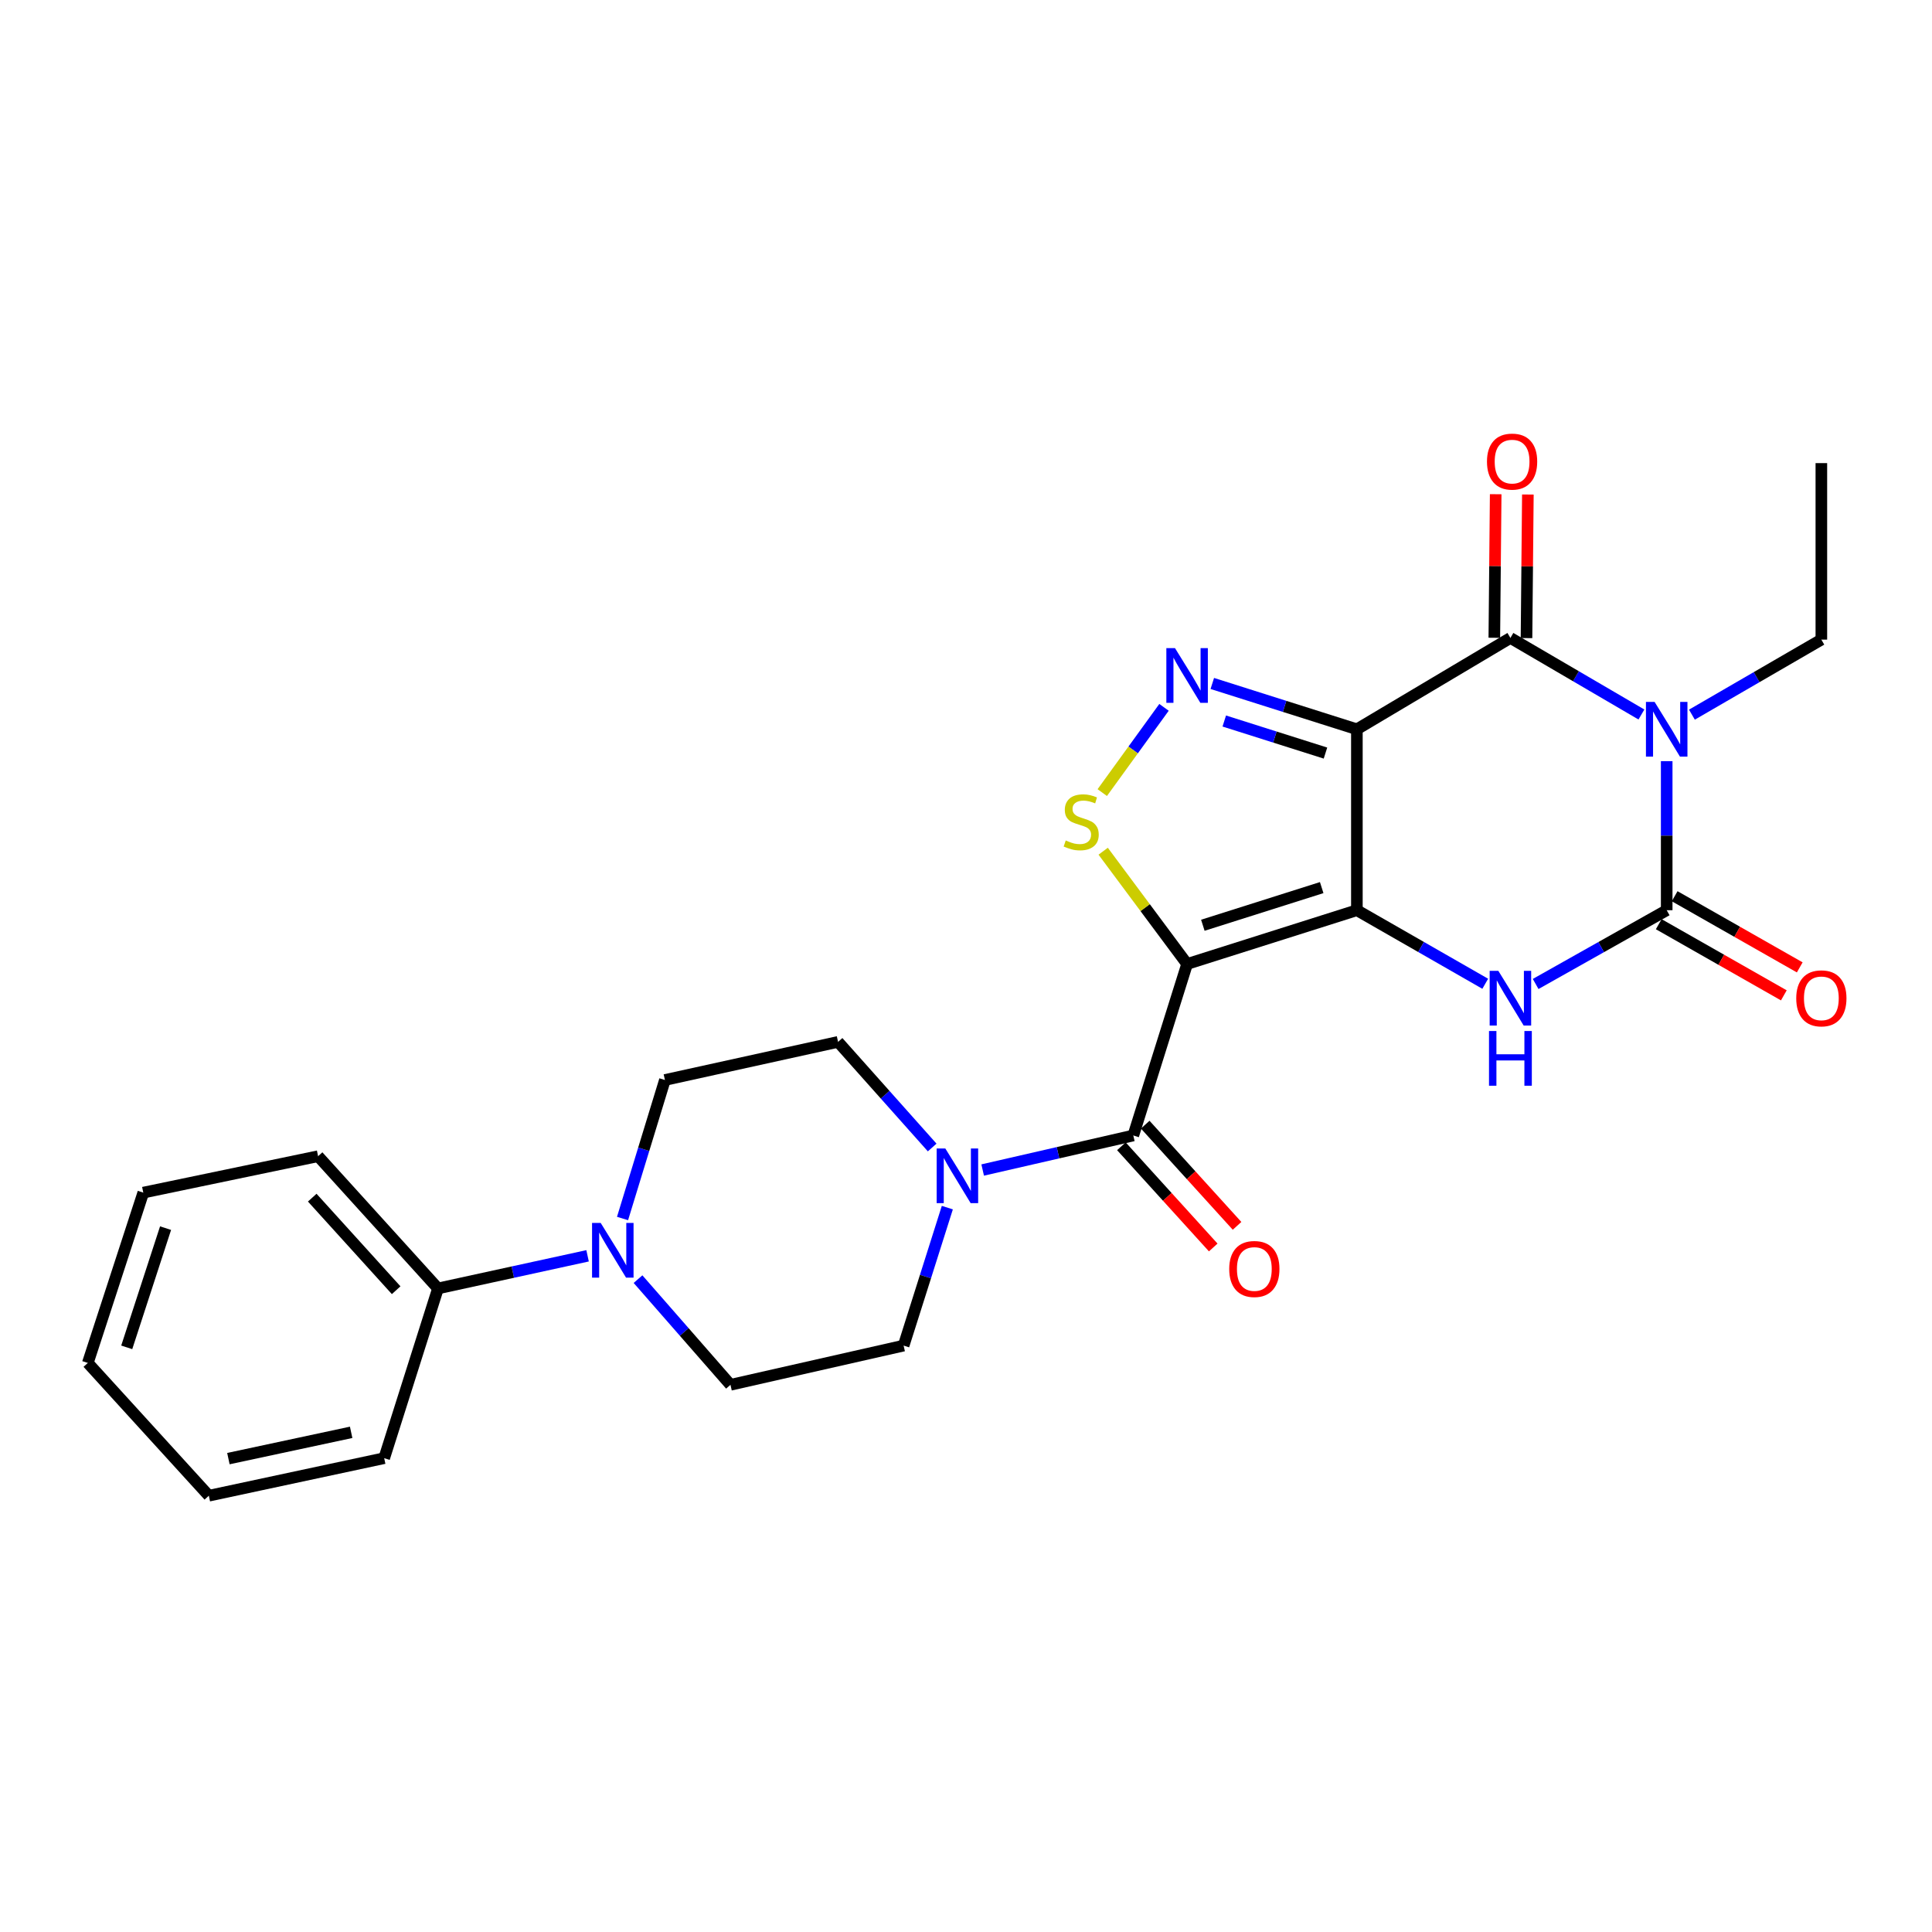 <?xml version='1.0' encoding='iso-8859-1'?>
<svg version='1.1' baseProfile='full'
              xmlns='http://www.w3.org/2000/svg'
                      xmlns:rdkit='http://www.rdkit.org/xml'
                      xmlns:xlink='http://www.w3.org/1999/xlink'
                  xml:space='preserve'
width='1000px' height='1000px' viewBox='0 0 1000 1000'>
<!-- END OF HEADER -->
<rect style='opacity:1.0;fill:#FFFFFF;stroke:none' width='1000' height='1000' x='0' y='0'> </rect>
<path class='bond-0' d='M 702.319,471.123 L 702.319,377.471' style='fill:none;fill-rule:evenodd;stroke:#000000;stroke-width:6px;stroke-linecap:butt;stroke-linejoin:miter;stroke-opacity:1' />
<path class='bond-1' d='M 702.319,471.123 L 614.44,498.967' style='fill:none;fill-rule:evenodd;stroke:#000000;stroke-width:6px;stroke-linecap:butt;stroke-linejoin:miter;stroke-opacity:1' />
<path class='bond-1' d='M 684.107,459.422 L 622.591,478.912' style='fill:none;fill-rule:evenodd;stroke:#000000;stroke-width:6px;stroke-linecap:butt;stroke-linejoin:miter;stroke-opacity:1' />
<path class='bond-5' d='M 702.319,471.123 L 735.538,490.158' style='fill:none;fill-rule:evenodd;stroke:#000000;stroke-width:6px;stroke-linecap:butt;stroke-linejoin:miter;stroke-opacity:1' />
<path class='bond-5' d='M 735.538,490.158 L 768.757,509.193' style='fill:none;fill-rule:evenodd;stroke:#0000FF;stroke-width:6px;stroke-linecap:butt;stroke-linejoin:miter;stroke-opacity:1' />
<path class='bond-3' d='M 702.319,377.471 L 781.786,330.195' style='fill:none;fill-rule:evenodd;stroke:#000000;stroke-width:6px;stroke-linecap:butt;stroke-linejoin:miter;stroke-opacity:1' />
<path class='bond-6' d='M 702.319,377.471 L 664.902,365.616' style='fill:none;fill-rule:evenodd;stroke:#000000;stroke-width:6px;stroke-linecap:butt;stroke-linejoin:miter;stroke-opacity:1' />
<path class='bond-6' d='M 664.902,365.616 L 627.485,353.76' style='fill:none;fill-rule:evenodd;stroke:#0000FF;stroke-width:6px;stroke-linecap:butt;stroke-linejoin:miter;stroke-opacity:1' />
<path class='bond-6' d='M 686.063,389.792 L 659.871,381.494' style='fill:none;fill-rule:evenodd;stroke:#000000;stroke-width:6px;stroke-linecap:butt;stroke-linejoin:miter;stroke-opacity:1' />
<path class='bond-6' d='M 659.871,381.494 L 633.679,373.195' style='fill:none;fill-rule:evenodd;stroke:#0000FF;stroke-width:6px;stroke-linecap:butt;stroke-linejoin:miter;stroke-opacity:1' />
<path class='bond-7' d='M 614.44,498.967 L 592.72,469.777' style='fill:none;fill-rule:evenodd;stroke:#000000;stroke-width:6px;stroke-linecap:butt;stroke-linejoin:miter;stroke-opacity:1' />
<path class='bond-7' d='M 592.72,469.777 L 570.999,440.588' style='fill:none;fill-rule:evenodd;stroke:#CCCC00;stroke-width:6px;stroke-linecap:butt;stroke-linejoin:miter;stroke-opacity:1' />
<path class='bond-8' d='M 614.44,498.967 L 586.597,587.715' style='fill:none;fill-rule:evenodd;stroke:#000000;stroke-width:6px;stroke-linecap:butt;stroke-linejoin:miter;stroke-opacity:1' />
<path class='bond-2' d='M 862.679,393.972 L 862.679,432.548' style='fill:none;fill-rule:evenodd;stroke:#0000FF;stroke-width:6px;stroke-linecap:butt;stroke-linejoin:miter;stroke-opacity:1' />
<path class='bond-2' d='M 862.679,432.548 L 862.679,471.123' style='fill:none;fill-rule:evenodd;stroke:#000000;stroke-width:6px;stroke-linecap:butt;stroke-linejoin:miter;stroke-opacity:1' />
<path class='bond-19' d='M 875.732,369.904 L 909.231,350.484' style='fill:none;fill-rule:evenodd;stroke:#0000FF;stroke-width:6px;stroke-linecap:butt;stroke-linejoin:miter;stroke-opacity:1' />
<path class='bond-19' d='M 909.231,350.484 L 942.729,331.065' style='fill:none;fill-rule:evenodd;stroke:#000000;stroke-width:6px;stroke-linecap:butt;stroke-linejoin:miter;stroke-opacity:1' />
<path class='bond-27' d='M 849.597,369.825 L 815.692,350.01' style='fill:none;fill-rule:evenodd;stroke:#0000FF;stroke-width:6px;stroke-linecap:butt;stroke-linejoin:miter;stroke-opacity:1' />
<path class='bond-27' d='M 815.692,350.01 L 781.786,330.195' style='fill:none;fill-rule:evenodd;stroke:#000000;stroke-width:6px;stroke-linecap:butt;stroke-linejoin:miter;stroke-opacity:1' />
<path class='bond-12' d='M 790.114,330.275 L 790.468,293.118' style='fill:none;fill-rule:evenodd;stroke:#000000;stroke-width:6px;stroke-linecap:butt;stroke-linejoin:miter;stroke-opacity:1' />
<path class='bond-12' d='M 790.468,293.118 L 790.822,255.961' style='fill:none;fill-rule:evenodd;stroke:#FF0000;stroke-width:6px;stroke-linecap:butt;stroke-linejoin:miter;stroke-opacity:1' />
<path class='bond-12' d='M 773.459,330.116 L 773.813,292.959' style='fill:none;fill-rule:evenodd;stroke:#000000;stroke-width:6px;stroke-linecap:butt;stroke-linejoin:miter;stroke-opacity:1' />
<path class='bond-12' d='M 773.813,292.959 L 774.166,255.802' style='fill:none;fill-rule:evenodd;stroke:#FF0000;stroke-width:6px;stroke-linecap:butt;stroke-linejoin:miter;stroke-opacity:1' />
<path class='bond-4' d='M 862.679,471.123 L 828.763,490.215' style='fill:none;fill-rule:evenodd;stroke:#000000;stroke-width:6px;stroke-linecap:butt;stroke-linejoin:miter;stroke-opacity:1' />
<path class='bond-4' d='M 828.763,490.215 L 794.847,509.307' style='fill:none;fill-rule:evenodd;stroke:#0000FF;stroke-width:6px;stroke-linecap:butt;stroke-linejoin:miter;stroke-opacity:1' />
<path class='bond-11' d='M 858.561,478.362 L 890.935,496.778' style='fill:none;fill-rule:evenodd;stroke:#000000;stroke-width:6px;stroke-linecap:butt;stroke-linejoin:miter;stroke-opacity:1' />
<path class='bond-11' d='M 890.935,496.778 L 923.309,515.193' style='fill:none;fill-rule:evenodd;stroke:#FF0000;stroke-width:6px;stroke-linecap:butt;stroke-linejoin:miter;stroke-opacity:1' />
<path class='bond-11' d='M 866.797,463.885 L 899.171,482.3' style='fill:none;fill-rule:evenodd;stroke:#000000;stroke-width:6px;stroke-linecap:butt;stroke-linejoin:miter;stroke-opacity:1' />
<path class='bond-11' d='M 899.171,482.3 L 931.545,500.716' style='fill:none;fill-rule:evenodd;stroke:#FF0000;stroke-width:6px;stroke-linecap:butt;stroke-linejoin:miter;stroke-opacity:1' />
<path class='bond-26' d='M 602.491,366.123 L 586.511,388.184' style='fill:none;fill-rule:evenodd;stroke:#0000FF;stroke-width:6px;stroke-linecap:butt;stroke-linejoin:miter;stroke-opacity:1' />
<path class='bond-26' d='M 586.511,388.184 L 570.531,410.244' style='fill:none;fill-rule:evenodd;stroke:#CCCC00;stroke-width:6px;stroke-linecap:butt;stroke-linejoin:miter;stroke-opacity:1' />
<path class='bond-9' d='M 586.597,587.715 L 547.613,596.658' style='fill:none;fill-rule:evenodd;stroke:#000000;stroke-width:6px;stroke-linecap:butt;stroke-linejoin:miter;stroke-opacity:1' />
<path class='bond-9' d='M 547.613,596.658 L 508.629,605.6' style='fill:none;fill-rule:evenodd;stroke:#0000FF;stroke-width:6px;stroke-linecap:butt;stroke-linejoin:miter;stroke-opacity:1' />
<path class='bond-13' d='M 580.43,593.312 L 604.197,619.501' style='fill:none;fill-rule:evenodd;stroke:#000000;stroke-width:6px;stroke-linecap:butt;stroke-linejoin:miter;stroke-opacity:1' />
<path class='bond-13' d='M 604.197,619.501 L 627.965,645.691' style='fill:none;fill-rule:evenodd;stroke:#FF0000;stroke-width:6px;stroke-linecap:butt;stroke-linejoin:miter;stroke-opacity:1' />
<path class='bond-13' d='M 592.764,582.118 L 616.532,608.308' style='fill:none;fill-rule:evenodd;stroke:#000000;stroke-width:6px;stroke-linecap:butt;stroke-linejoin:miter;stroke-opacity:1' />
<path class='bond-13' d='M 616.532,608.308 L 640.299,634.498' style='fill:none;fill-rule:evenodd;stroke:#FF0000;stroke-width:6px;stroke-linecap:butt;stroke-linejoin:miter;stroke-opacity:1' />
<path class='bond-14' d='M 482.493,593.944 L 458.136,566.614' style='fill:none;fill-rule:evenodd;stroke:#0000FF;stroke-width:6px;stroke-linecap:butt;stroke-linejoin:miter;stroke-opacity:1' />
<path class='bond-14' d='M 458.136,566.614 L 433.779,539.283' style='fill:none;fill-rule:evenodd;stroke:#000000;stroke-width:6px;stroke-linecap:butt;stroke-linejoin:miter;stroke-opacity:1' />
<path class='bond-15' d='M 490.337,625.064 L 479.024,660.771' style='fill:none;fill-rule:evenodd;stroke:#0000FF;stroke-width:6px;stroke-linecap:butt;stroke-linejoin:miter;stroke-opacity:1' />
<path class='bond-15' d='M 479.024,660.771 L 467.711,696.478' style='fill:none;fill-rule:evenodd;stroke:#000000;stroke-width:6px;stroke-linecap:butt;stroke-linejoin:miter;stroke-opacity:1' />
<path class='bond-10' d='M 330.24,662.079 L 354.166,689.43' style='fill:none;fill-rule:evenodd;stroke:#0000FF;stroke-width:6px;stroke-linecap:butt;stroke-linejoin:miter;stroke-opacity:1' />
<path class='bond-10' d='M 354.166,689.43 L 378.092,716.78' style='fill:none;fill-rule:evenodd;stroke:#000000;stroke-width:6px;stroke-linecap:butt;stroke-linejoin:miter;stroke-opacity:1' />
<path class='bond-18' d='M 304.132,650.006 L 265.415,658.451' style='fill:none;fill-rule:evenodd;stroke:#0000FF;stroke-width:6px;stroke-linecap:butt;stroke-linejoin:miter;stroke-opacity:1' />
<path class='bond-18' d='M 265.415,658.451 L 226.699,666.896' style='fill:none;fill-rule:evenodd;stroke:#000000;stroke-width:6px;stroke-linecap:butt;stroke-linejoin:miter;stroke-opacity:1' />
<path class='bond-28' d='M 322.225,630.694 L 333.193,594.848' style='fill:none;fill-rule:evenodd;stroke:#0000FF;stroke-width:6px;stroke-linecap:butt;stroke-linejoin:miter;stroke-opacity:1' />
<path class='bond-28' d='M 333.193,594.848 L 344.161,559.002' style='fill:none;fill-rule:evenodd;stroke:#000000;stroke-width:6px;stroke-linecap:butt;stroke-linejoin:miter;stroke-opacity:1' />
<path class='bond-16' d='M 433.779,539.283 L 344.161,559.002' style='fill:none;fill-rule:evenodd;stroke:#000000;stroke-width:6px;stroke-linecap:butt;stroke-linejoin:miter;stroke-opacity:1' />
<path class='bond-17' d='M 467.711,696.478 L 378.092,716.78' style='fill:none;fill-rule:evenodd;stroke:#000000;stroke-width:6px;stroke-linecap:butt;stroke-linejoin:miter;stroke-opacity:1' />
<path class='bond-20' d='M 226.699,666.896 L 164.646,598.449' style='fill:none;fill-rule:evenodd;stroke:#000000;stroke-width:6px;stroke-linecap:butt;stroke-linejoin:miter;stroke-opacity:1' />
<path class='bond-20' d='M 205.051,667.816 L 161.615,619.903' style='fill:none;fill-rule:evenodd;stroke:#000000;stroke-width:6px;stroke-linecap:butt;stroke-linejoin:miter;stroke-opacity:1' />
<path class='bond-21' d='M 226.699,666.896 L 198.856,754.746' style='fill:none;fill-rule:evenodd;stroke:#000000;stroke-width:6px;stroke-linecap:butt;stroke-linejoin:miter;stroke-opacity:1' />
<path class='bond-22' d='M 942.729,331.065 L 942.729,239.707' style='fill:none;fill-rule:evenodd;stroke:#000000;stroke-width:6px;stroke-linecap:butt;stroke-linejoin:miter;stroke-opacity:1' />
<path class='bond-24' d='M 164.646,598.449 L 74.168,617.298' style='fill:none;fill-rule:evenodd;stroke:#000000;stroke-width:6px;stroke-linecap:butt;stroke-linejoin:miter;stroke-opacity:1' />
<path class='bond-23' d='M 198.856,754.746 L 108.09,774.178' style='fill:none;fill-rule:evenodd;stroke:#000000;stroke-width:6px;stroke-linecap:butt;stroke-linejoin:miter;stroke-opacity:1' />
<path class='bond-23' d='M 181.754,741.374 L 118.218,754.977' style='fill:none;fill-rule:evenodd;stroke:#000000;stroke-width:6px;stroke-linecap:butt;stroke-linejoin:miter;stroke-opacity:1' />
<path class='bond-25' d='M 108.09,774.178 L 45.455,705.454' style='fill:none;fill-rule:evenodd;stroke:#000000;stroke-width:6px;stroke-linecap:butt;stroke-linejoin:miter;stroke-opacity:1' />
<path class='bond-29' d='M 74.168,617.298 L 45.455,705.454' style='fill:none;fill-rule:evenodd;stroke:#000000;stroke-width:6px;stroke-linecap:butt;stroke-linejoin:miter;stroke-opacity:1' />
<path class='bond-29' d='M 85.698,635.68 L 65.599,697.389' style='fill:none;fill-rule:evenodd;stroke:#000000;stroke-width:6px;stroke-linecap:butt;stroke-linejoin:miter;stroke-opacity:1' />
<path  class='atom-3' d='M 856.419 363.311
L 865.699 378.311
Q 866.619 379.791, 868.099 382.471
Q 869.579 385.151, 869.659 385.311
L 869.659 363.311
L 873.419 363.311
L 873.419 391.631
L 869.539 391.631
L 859.579 375.231
Q 858.419 373.311, 857.179 371.111
Q 855.979 368.911, 855.619 368.231
L 855.619 391.631
L 851.939 391.631
L 851.939 363.311
L 856.419 363.311
' fill='#0000FF'/>
<path  class='atom-6' d='M 775.526 502.499
L 784.806 517.499
Q 785.726 518.979, 787.206 521.659
Q 788.686 524.339, 788.766 524.499
L 788.766 502.499
L 792.526 502.499
L 792.526 530.819
L 788.646 530.819
L 778.686 514.419
Q 777.526 512.499, 776.286 510.299
Q 775.086 508.099, 774.726 507.419
L 774.726 530.819
L 771.046 530.819
L 771.046 502.499
L 775.526 502.499
' fill='#0000FF'/>
<path  class='atom-6' d='M 770.706 533.651
L 774.546 533.651
L 774.546 545.691
L 789.026 545.691
L 789.026 533.651
L 792.866 533.651
L 792.866 561.971
L 789.026 561.971
L 789.026 548.891
L 774.546 548.891
L 774.546 561.971
L 770.706 561.971
L 770.706 533.651
' fill='#0000FF'/>
<path  class='atom-7' d='M 608.18 335.467
L 617.46 350.467
Q 618.38 351.947, 619.86 354.627
Q 621.34 357.307, 621.42 357.467
L 621.42 335.467
L 625.18 335.467
L 625.18 363.787
L 621.3 363.787
L 611.34 347.387
Q 610.18 345.467, 608.94 343.267
Q 607.74 341.067, 607.38 340.387
L 607.38 363.787
L 603.7 363.787
L 603.7 335.467
L 608.18 335.467
' fill='#0000FF'/>
<path  class='atom-8' d='M 551.624 435.021
Q 551.944 435.141, 553.264 435.701
Q 554.584 436.261, 556.024 436.621
Q 557.504 436.941, 558.944 436.941
Q 561.624 436.941, 563.184 435.661
Q 564.744 434.341, 564.744 432.061
Q 564.744 430.501, 563.944 429.541
Q 563.184 428.581, 561.984 428.061
Q 560.784 427.541, 558.784 426.941
Q 556.264 426.181, 554.744 425.461
Q 553.264 424.741, 552.184 423.221
Q 551.144 421.701, 551.144 419.141
Q 551.144 415.581, 553.544 413.381
Q 555.984 411.181, 560.784 411.181
Q 564.064 411.181, 567.784 412.741
L 566.864 415.821
Q 563.464 414.421, 560.904 414.421
Q 558.144 414.421, 556.624 415.581
Q 555.104 416.701, 555.144 418.661
Q 555.144 420.181, 555.904 421.101
Q 556.704 422.021, 557.824 422.541
Q 558.984 423.061, 560.904 423.661
Q 563.464 424.461, 564.984 425.261
Q 566.504 426.061, 567.584 427.701
Q 568.704 429.301, 568.704 432.061
Q 568.704 435.981, 566.064 438.101
Q 563.464 440.181, 559.104 440.181
Q 556.584 440.181, 554.664 439.621
Q 552.784 439.101, 550.544 438.181
L 551.624 435.021
' fill='#CCCC00'/>
<path  class='atom-10' d='M 489.294 594.44
L 498.574 609.44
Q 499.494 610.92, 500.974 613.6
Q 502.454 616.28, 502.534 616.44
L 502.534 594.44
L 506.294 594.44
L 506.294 622.76
L 502.414 622.76
L 492.454 606.36
Q 491.294 604.44, 490.054 602.24
Q 488.854 600.04, 488.494 599.36
L 488.494 622.76
L 484.814 622.76
L 484.814 594.44
L 489.294 594.44
' fill='#0000FF'/>
<path  class='atom-11' d='M 310.927 632.998
L 320.207 647.998
Q 321.127 649.478, 322.607 652.158
Q 324.087 654.838, 324.167 654.998
L 324.167 632.998
L 327.927 632.998
L 327.927 661.318
L 324.047 661.318
L 314.087 644.918
Q 312.927 642.998, 311.687 640.798
Q 310.487 638.598, 310.127 637.918
L 310.127 661.318
L 306.447 661.318
L 306.447 632.998
L 310.927 632.998
' fill='#0000FF'/>
<path  class='atom-12' d='M 929.729 516.739
Q 929.729 509.939, 933.089 506.139
Q 936.449 502.339, 942.729 502.339
Q 949.009 502.339, 952.369 506.139
Q 955.729 509.939, 955.729 516.739
Q 955.729 523.619, 952.329 527.539
Q 948.929 531.419, 942.729 531.419
Q 936.489 531.419, 933.089 527.539
Q 929.729 523.659, 929.729 516.739
M 942.729 528.219
Q 947.049 528.219, 949.369 525.339
Q 951.729 522.419, 951.729 516.739
Q 951.729 511.179, 949.369 508.379
Q 947.049 505.539, 942.729 505.539
Q 938.409 505.539, 936.049 508.339
Q 933.729 511.139, 933.729 516.739
Q 933.729 522.459, 936.049 525.339
Q 938.409 528.219, 942.729 528.219
' fill='#FF0000'/>
<path  class='atom-13' d='M 769.656 238.918
Q 769.656 232.118, 773.016 228.318
Q 776.376 224.518, 782.656 224.518
Q 788.936 224.518, 792.296 228.318
Q 795.656 232.118, 795.656 238.918
Q 795.656 245.798, 792.256 249.718
Q 788.856 253.598, 782.656 253.598
Q 776.416 253.598, 773.016 249.718
Q 769.656 245.838, 769.656 238.918
M 782.656 250.398
Q 786.976 250.398, 789.296 247.518
Q 791.656 244.598, 791.656 238.918
Q 791.656 233.358, 789.296 230.558
Q 786.976 227.718, 782.656 227.718
Q 778.336 227.718, 775.976 230.518
Q 773.656 233.318, 773.656 238.918
Q 773.656 244.638, 775.976 247.518
Q 778.336 250.398, 782.656 250.398
' fill='#FF0000'/>
<path  class='atom-14' d='M 636.242 656.825
Q 636.242 650.025, 639.602 646.225
Q 642.962 642.425, 649.242 642.425
Q 655.522 642.425, 658.882 646.225
Q 662.242 650.025, 662.242 656.825
Q 662.242 663.705, 658.842 667.625
Q 655.442 671.505, 649.242 671.505
Q 643.002 671.505, 639.602 667.625
Q 636.242 663.745, 636.242 656.825
M 649.242 668.305
Q 653.562 668.305, 655.882 665.425
Q 658.242 662.505, 658.242 656.825
Q 658.242 651.265, 655.882 648.465
Q 653.562 645.625, 649.242 645.625
Q 644.922 645.625, 642.562 648.425
Q 640.242 651.225, 640.242 656.825
Q 640.242 662.545, 642.562 665.425
Q 644.922 668.305, 649.242 668.305
' fill='#FF0000'/>
</svg>

